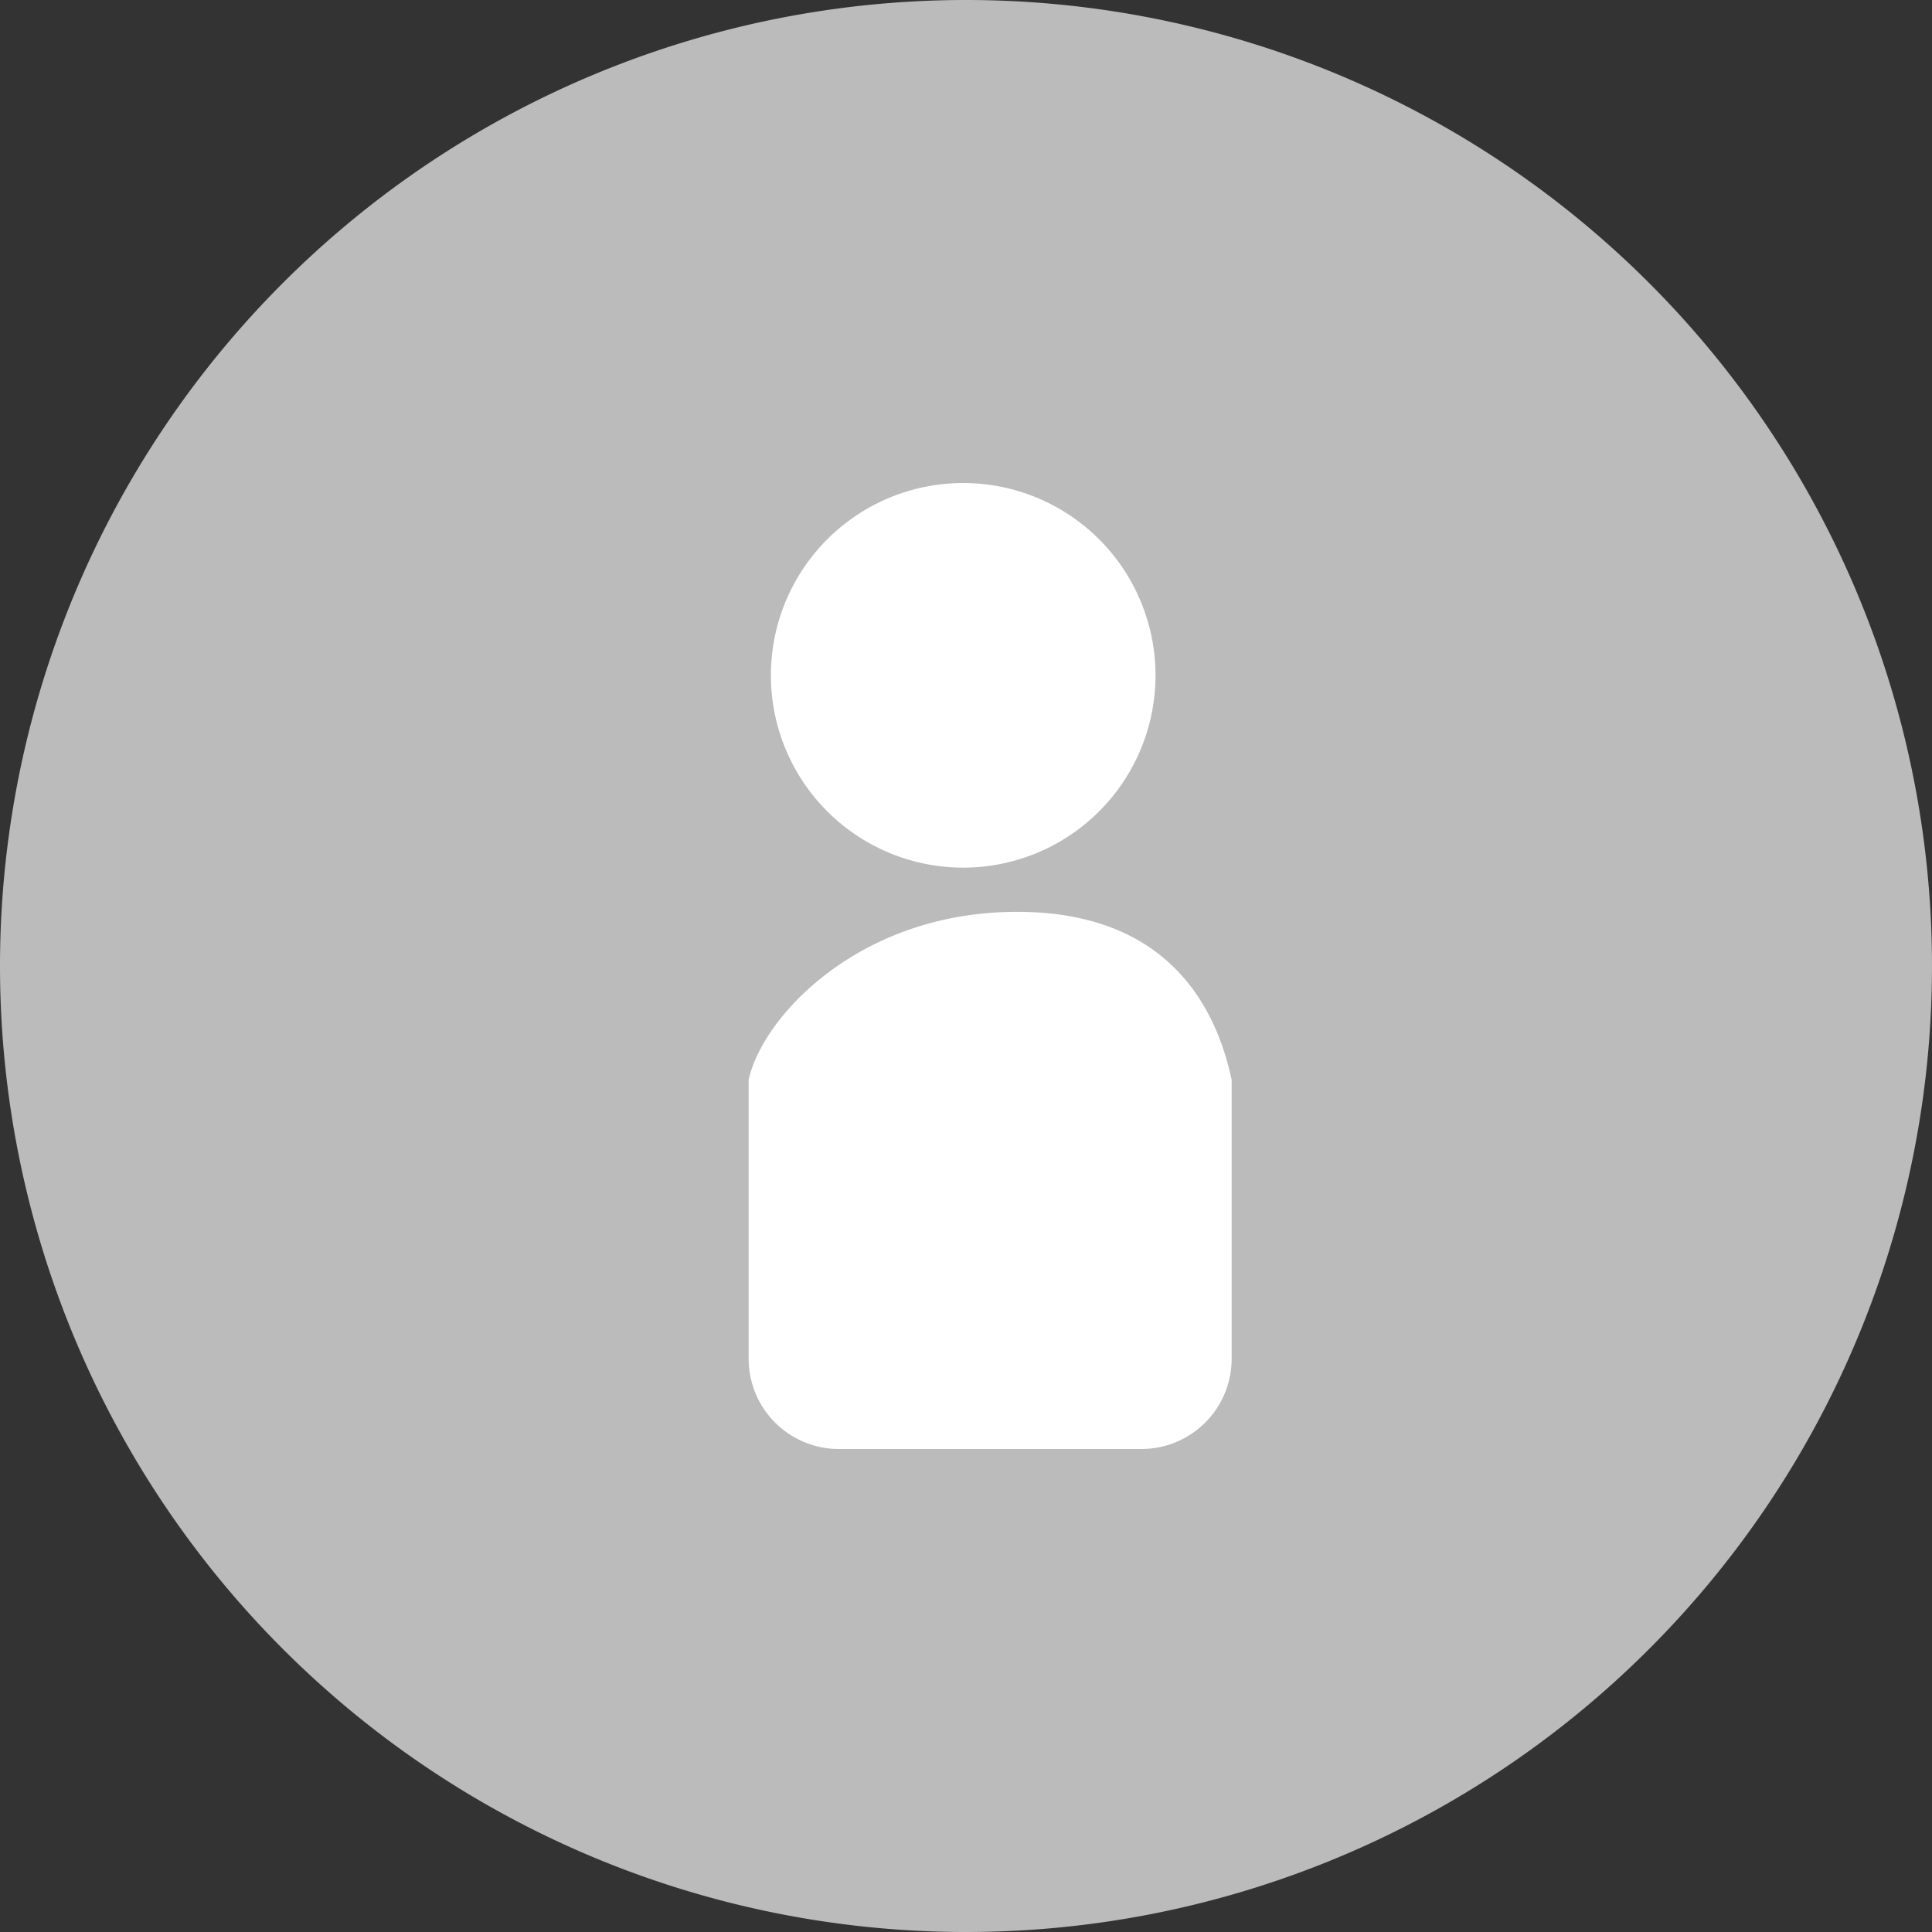 <svg id="category_icn_08.svg" xmlns="http://www.w3.org/2000/svg" width="80" height="80" viewBox="0 0 80 80">
  <rect x="0" y="0" width="80" height="80" fill="#333333" stroke="none"/>
  <defs>
    <style>
      .cls-1 {
        fill: #bbb;
      }

      .cls-1, .cls-2 {
        fill-rule: evenodd;
      }

      .cls-2 {
        fill: #fff;
      }
    </style>
  </defs>
  <path id="楕円形" class="cls-1" d="M60,77a40,40,0,1,1,40,40A40,40,0,0,1,60,77Z" transform="translate(-60 -37)"/>
  <path id="パス" class="cls-2" d="M99.882,72.927a7.963,7.963,0,1,0-7.961-7.964A7.964,7.964,0,0,0,99.882,72.927Z" transform="translate(-60 -37)"/>
  <path id="パス-2" data-name="パス" class="cls-2" d="M102.117,74.757c-6.588,0-10.568,4.393-11.117,6.956v11.55A3.736,3.736,0,0,0,94.735,97h12.53A3.736,3.736,0,0,0,111,93.264V81.713C110.451,79.15,108.706,74.757,102.117,74.757Z" transform="translate(-60 -37)"/>
</svg>
